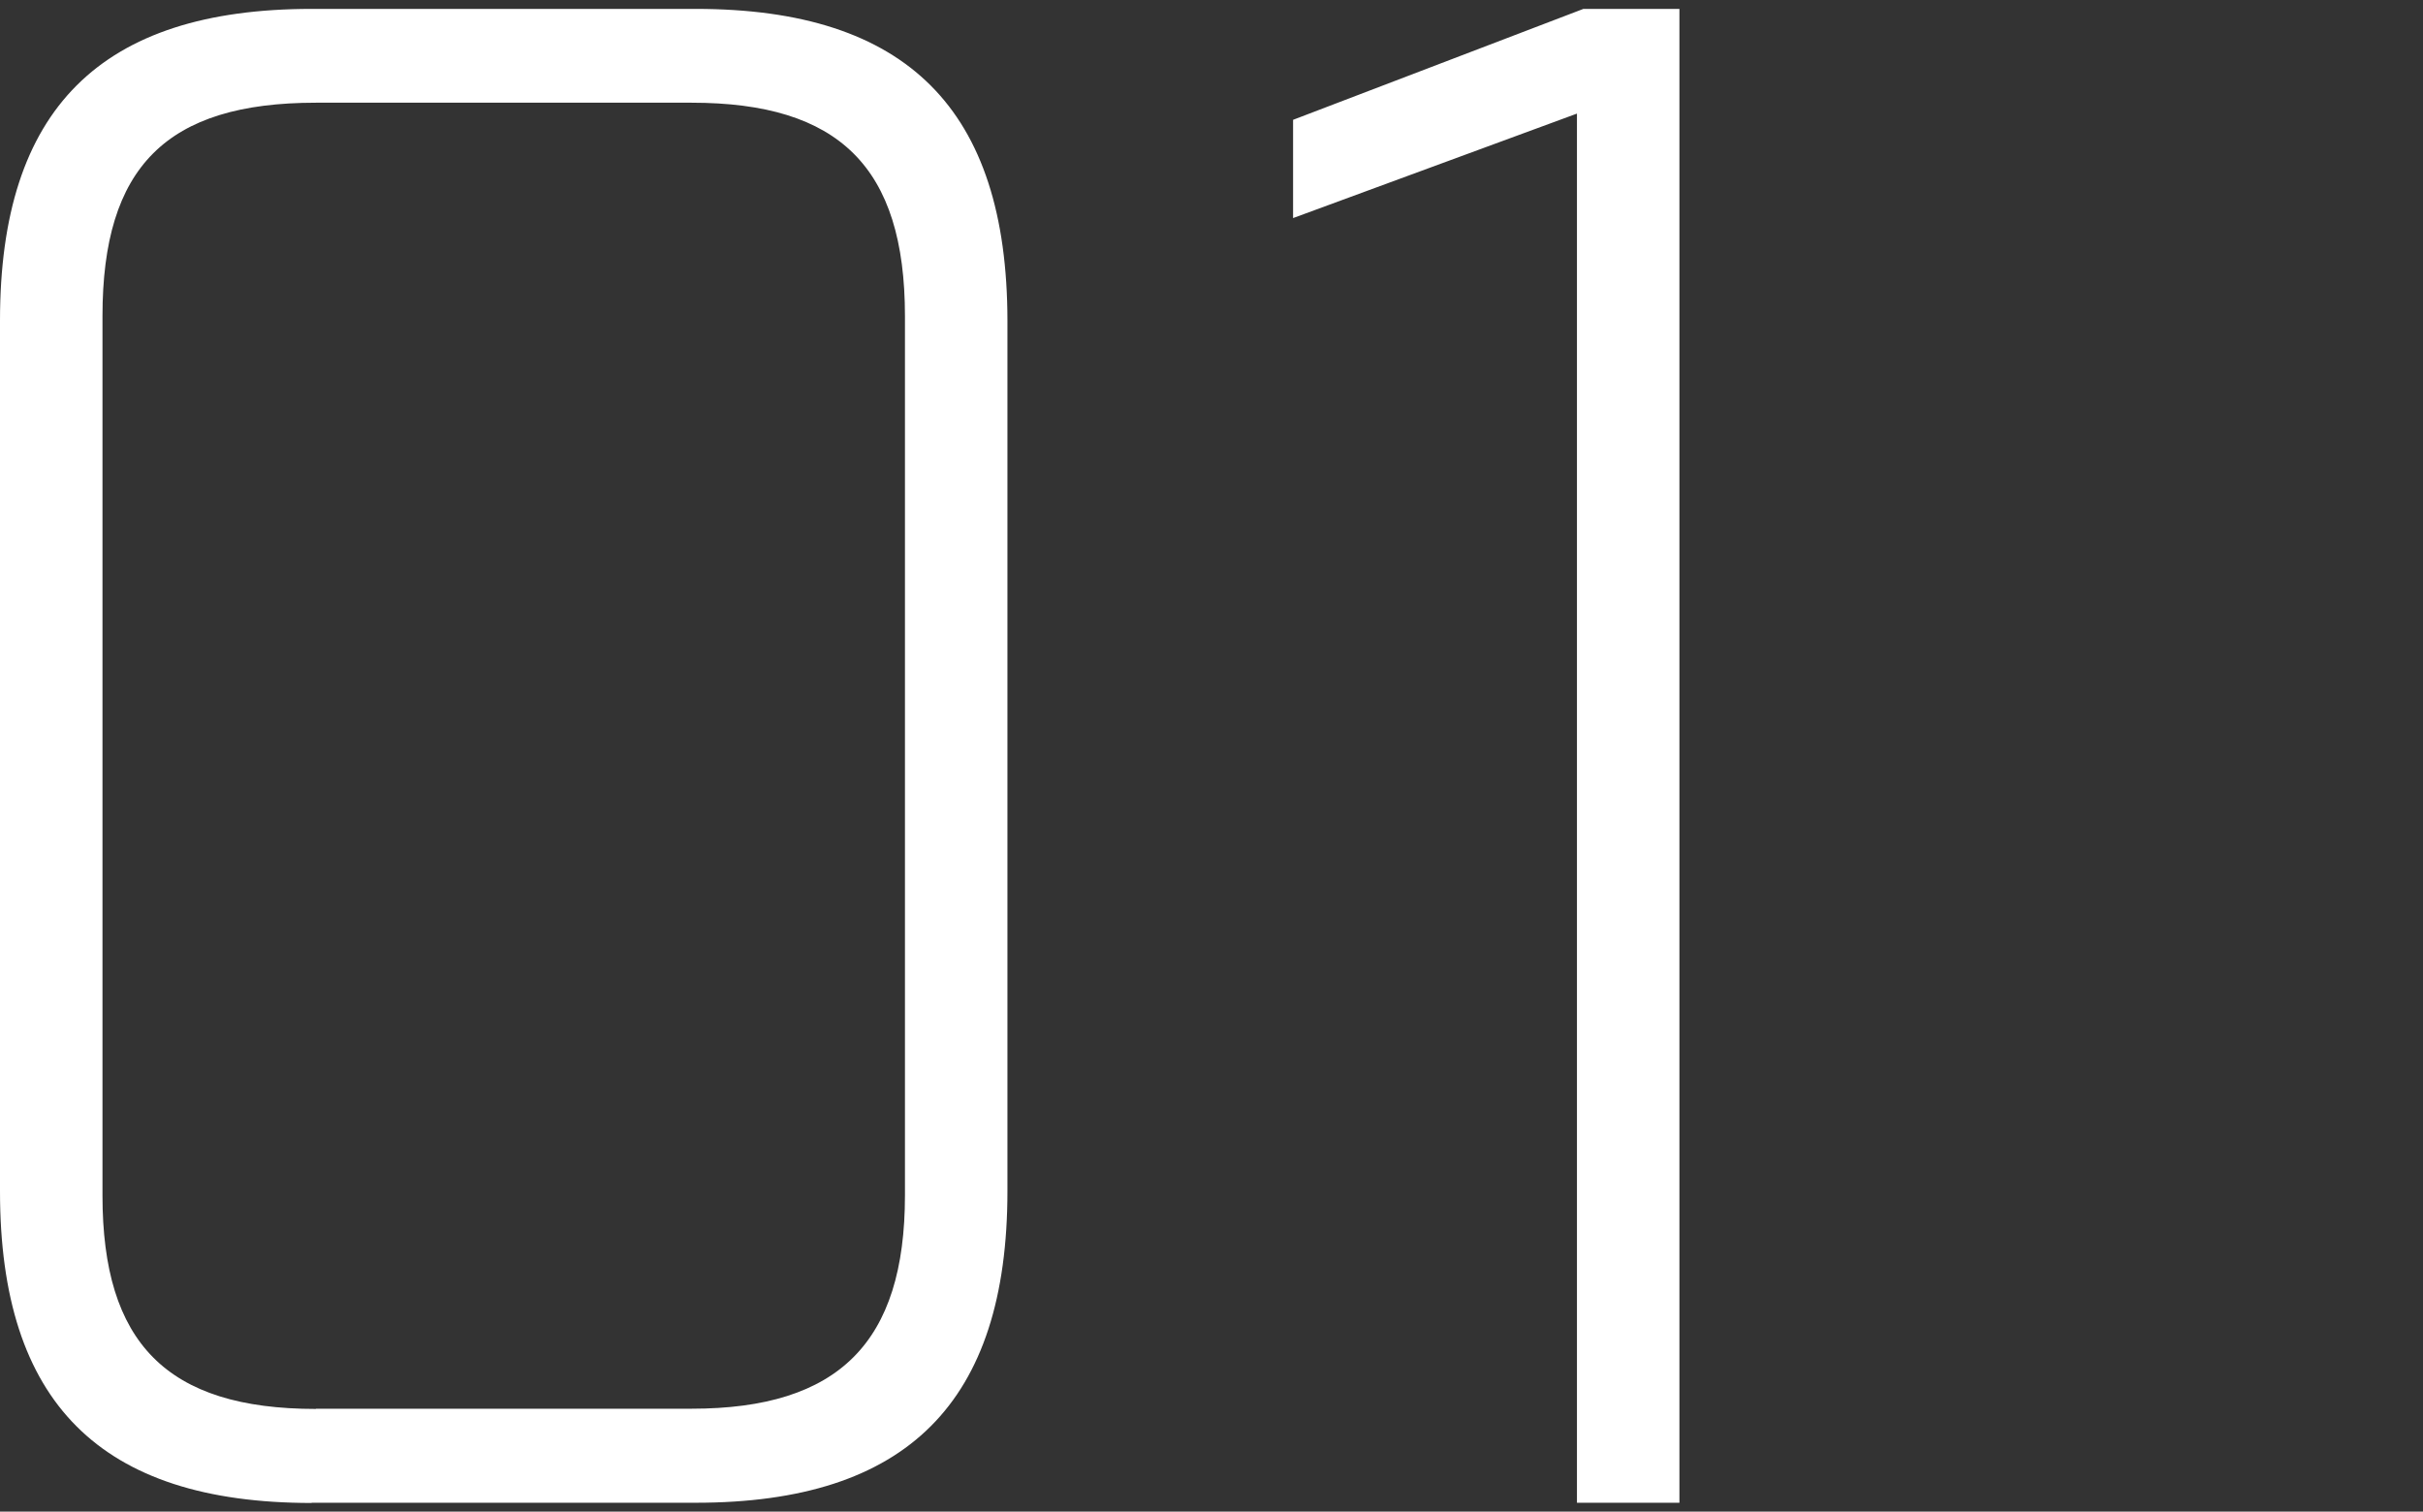 <svg xmlns="http://www.w3.org/2000/svg" viewBox="0 0 109 68" width="109" height="68" fill="#fff"><rect x="0" y="0" width="109" height="68" fill="#333333" stroke="none"/><path class="c" d="M14.02,67.6h17.28c9.5,0,14.02-4.51,14.02-14.02V14.42C45.31,4.92,40.8.4,31.3.4H14.02C4.52.4,0,4.91,0,14.42v39.17c0,9.5,4.51,14.02,14.02,14.02ZM14.21,63.38c-6.72,0-9.6-2.98-9.6-9.6V14.22c0-6.72,2.88-9.6,9.6-9.6h16.9c6.62,0,9.6,2.88,9.6,9.6v39.55c0,6.62-2.98,9.6-9.6,9.6H14.21ZM70.94,67.6h4.61V.4h-4.32l-13.06,4.99v4.42l12.77-4.7v62.49Z"/></svg>
